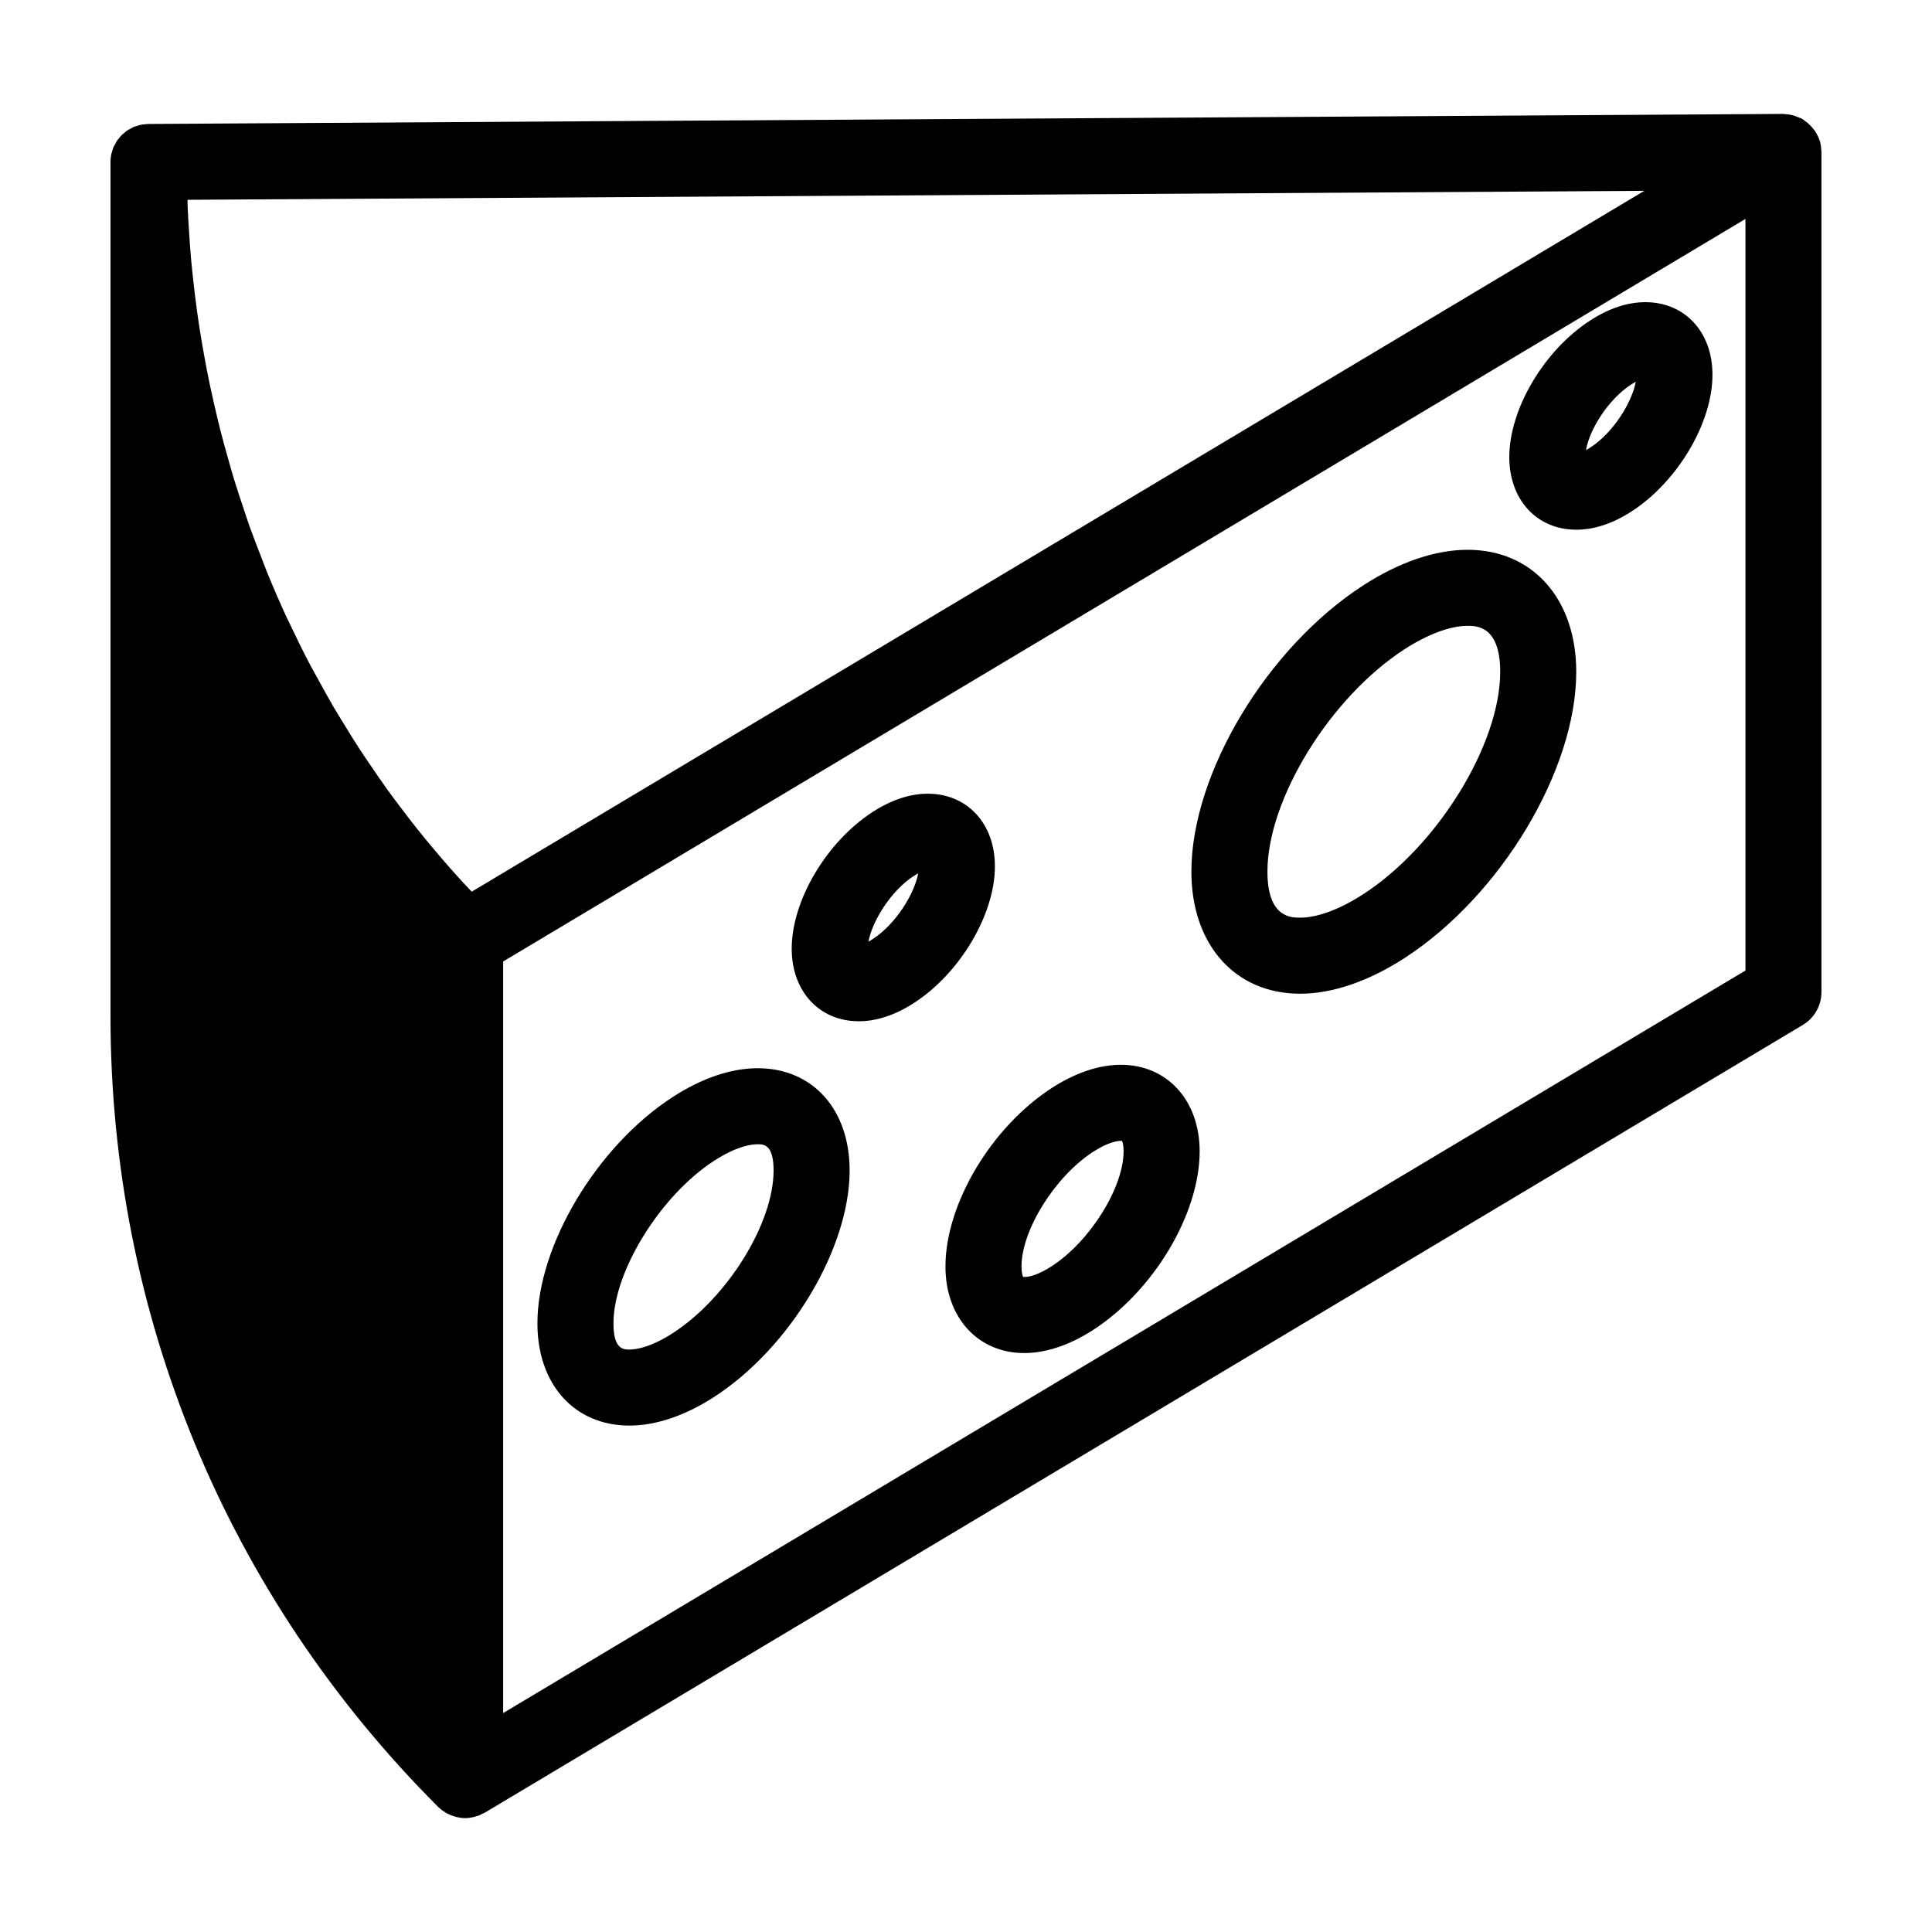 <?xml version="1.0" encoding="UTF-8"?>
<!-- Uploaded to: SVG Repo, www.svgrepo.com, Generator: SVG Repo Mixer Tools -->
<svg fill="#000000" width="800px" height="800px" version="1.1" viewBox="144 144 512 512" xmlns="http://www.w3.org/2000/svg">
 <g>
  <path d="m626.67 183.98c-0.02-0.742-0.105-1.48-0.297-2.223-0.016-0.055-0.016-0.117-0.035-0.176-0.004-0.004-0.004-0.016-0.004-0.023-0.016-0.051-0.051-0.086-0.059-0.133-0.281-0.918-0.695-1.777-1.199-2.574-0.172-0.277-0.387-0.508-0.586-0.762-0.422-0.527-0.875-1.012-1.387-1.457-0.277-0.23-0.555-0.441-0.855-0.648-0.227-0.152-0.398-0.348-0.641-0.484-0.348-0.203-0.734-0.293-1.102-0.441-0.316-0.137-0.621-0.281-0.953-0.383-0.848-0.258-1.715-0.402-2.602-0.43-0.105-0.012-0.211-0.055-0.316-0.055h-0.07l-433.28 2.664c-0.367 0-0.711 0.074-1.062 0.109-0.301 0.035-0.625 0.035-0.922 0.102-0.336 0.07-0.645 0.195-0.969 0.301-0.305 0.098-0.629 0.164-0.922 0.289-0.301 0.133-0.566 0.312-0.859 0.469-0.281 0.152-0.578 0.281-0.844 0.465-0.273 0.18-0.504 0.414-0.754 0.621-0.242 0.203-0.508 0.383-0.734 0.609-0.238 0.238-0.43 0.516-0.641 0.777-0.195 0.238-0.406 0.453-0.578 0.707-0.203 0.301-0.348 0.637-0.52 0.957-0.133 0.25-0.297 0.488-0.41 0.75-0.164 0.395-0.266 0.805-0.375 1.219-0.066 0.227-0.164 0.438-0.207 0.672-0.137 0.66-0.207 1.332-0.207 2.027v226.27c0 79.207 30.844 153.67 86.852 209.67 0 0.004 0.004 0.004 0.012 0.012 0.035 0.035 0.082 0.059 0.117 0.098 0.555 0.539 1.168 0.984 1.812 1.371 0.074 0.051 0.133 0.109 0.211 0.156 0.125 0.074 0.266 0.102 0.395 0.156 0.523 0.277 1.062 0.492 1.629 0.672 0.215 0.07 0.43 0.137 0.648 0.191 0.75 0.176 1.516 0.301 2.293 0.301h0.004c0.789 0 1.582-0.125 2.371-0.316 0.23-0.055 0.449-0.133 0.676-0.207 0.266-0.086 0.539-0.133 0.805-0.242 0.211-0.09 0.367-0.242 0.57-0.332 0.242-0.121 0.508-0.176 0.742-0.316l349.38-208.81c3.043-1.848 4.906-5.125 4.906-8.672v-222.66c0-0.102-0.035-0.191-0.039-0.285zm-357.66 196.32c-0.711-0.75-1.438-1.492-2.137-2.254-1.324-1.441-2.625-2.898-3.918-4.363-1.605-1.824-3.184-3.672-4.742-5.543-1.25-1.5-2.488-3.008-3.703-4.535-1.523-1.914-3.008-3.859-4.481-5.809-1.164-1.547-2.328-3.094-3.461-4.664-1.449-2.012-2.848-4.062-4.242-6.117-1.062-1.57-2.144-3.133-3.18-4.727-1.395-2.152-2.731-4.336-4.066-6.531-0.945-1.547-1.914-3.082-2.832-4.648-1.402-2.402-2.731-4.852-4.062-7.301-0.766-1.406-1.566-2.785-2.309-4.207-1.723-3.301-3.359-6.648-4.949-10.02-0.289-0.598-0.598-1.184-0.875-1.785-1.844-3.969-3.582-7.992-5.246-12.051-0.555-1.355-1.043-2.731-1.57-4.09-1.074-2.746-2.144-5.492-3.141-8.277-0.59-1.656-1.117-3.336-1.676-4.996-0.848-2.523-1.691-5.047-2.469-7.602-0.543-1.789-1.039-3.602-1.547-5.402-0.699-2.465-1.391-4.934-2.019-7.422-0.48-1.867-0.91-3.754-1.352-5.633-0.57-2.449-1.129-4.914-1.637-7.379-0.395-1.914-0.754-3.84-1.113-5.762-0.457-2.473-0.887-4.957-1.281-7.445-0.309-1.934-0.594-3.871-0.855-5.809-0.344-2.516-0.645-5.031-0.926-7.559-0.211-1.934-0.418-3.879-0.594-5.812-0.227-2.562-0.402-5.141-0.562-7.707-0.121-1.914-0.246-3.828-0.328-5.754-0.027-0.723-0.02-1.438-0.047-2.148l386.07-2.379zm8.328 217.68v-199.18l329.22-196.78v199.18z"/>
  <path d="m407.66 373.59c0-11.336-7.316-19.246-17.781-19.246-4.734 0-9.652 1.629-14.617 4.836-12.227 7.914-21.453 23.484-21.453 36.215 0 11.332 7.309 19.246 17.781 19.246 4.734 0 9.656-1.633 14.617-4.84 12.234-7.914 21.453-23.477 21.453-36.211zm-32.398 19.289c-0.398 0.258-0.766 0.48-1.109 0.66 0.992-5.422 5.914-13.461 12.062-17.438 0.402-0.262 0.777-0.48 1.117-0.664-0.992 5.422-5.914 13.461-12.07 17.441z"/>
  <path d="m580.04 224.08c-4.731 0-9.652 1.629-14.609 4.836-12.234 7.91-21.453 23.477-21.453 36.215 0 11.336 7.309 19.246 17.781 19.246 4.727 0 9.652-1.629 14.605-4.836 12.238-7.91 21.457-23.477 21.457-36.215 0.016-11.332-7.312-19.246-17.781-19.246zm-14.609 38.535c-0.402 0.262-0.777 0.484-1.133 0.664 0.961-5.473 5.812-13.395 12.07-17.445 0.402-0.258 0.777-0.48 1.125-0.664-0.992 5.426-5.91 13.465-12.062 17.445z"/>
  <path d="m441.04 426.18c-5.762 0-12.078 2.121-18.285 6.133-16.066 10.398-28.199 30.754-28.199 47.332 0 13.504 8.586 22.93 20.879 22.93 5.762 0 12.07-2.125 18.285-6.141 16.066-10.414 28.199-30.758 28.199-47.328-0.012-13.496-8.598-22.926-20.879-22.926zm-18.273 53.336c-4.863 3.144-7.125 2.902-7.613 2.891h-0.031c-0.141-0.336-0.414-1.168-0.414-2.777 0-9.652 8.883-23.855 19-30.406 4.152-2.68 6.656-2.891 7.332-2.891 0.125 0 0.215 0.012 0.312 0.004 0.141 0.336 0.414 1.164 0.414 2.766-0.012 9.641-8.898 23.848-19 30.414z"/>
  <path d="m532.93 289.7c-8.551 0-18.133 3.266-27.68 9.441-25.52 16.52-45.52 49.844-45.52 75.859 0 19.348 11.574 32.344 28.805 32.344 8.551 0 18.129-3.266 27.668-9.441 25.523-16.516 45.52-49.836 45.52-75.859 0-19.344-11.574-32.344-28.793-32.344zm-27.68 91.285c-6.188 4.004-12.121 6.207-16.715 6.207-2.371 0-8.652 0-8.652-12.191 0-19.207 16.637-46.199 36.32-58.941 6.191-4 12.133-6.207 16.727-6.207 2.363 0 8.641 0 8.641 12.191 0 19.211-16.633 46.207-36.32 58.941z"/>
  <path d="m344.77 427.09c-7.004 0-14.773 2.625-22.453 7.602-20.129 13.023-35.895 39.371-35.895 60 0 16.211 9.805 27.105 24.395 27.105 7.004 0 14.762-2.625 22.449-7.602 20.129-13.027 35.895-39.379 35.895-60.004 0-16.215-9.801-27.102-24.391-27.102zm-22.453 70.188c-5.875 3.797-9.73 4.363-11.504 4.363-1.586 0-4.242 0-4.242-6.953 0-13.75 12.469-33.883 26.691-43.082 5.875-3.805 9.73-4.367 11.508-4.367 1.582 0 4.238 0 4.238 6.949 0 13.992-12.223 33.723-26.691 43.09z"/>
 </g>
</svg>
